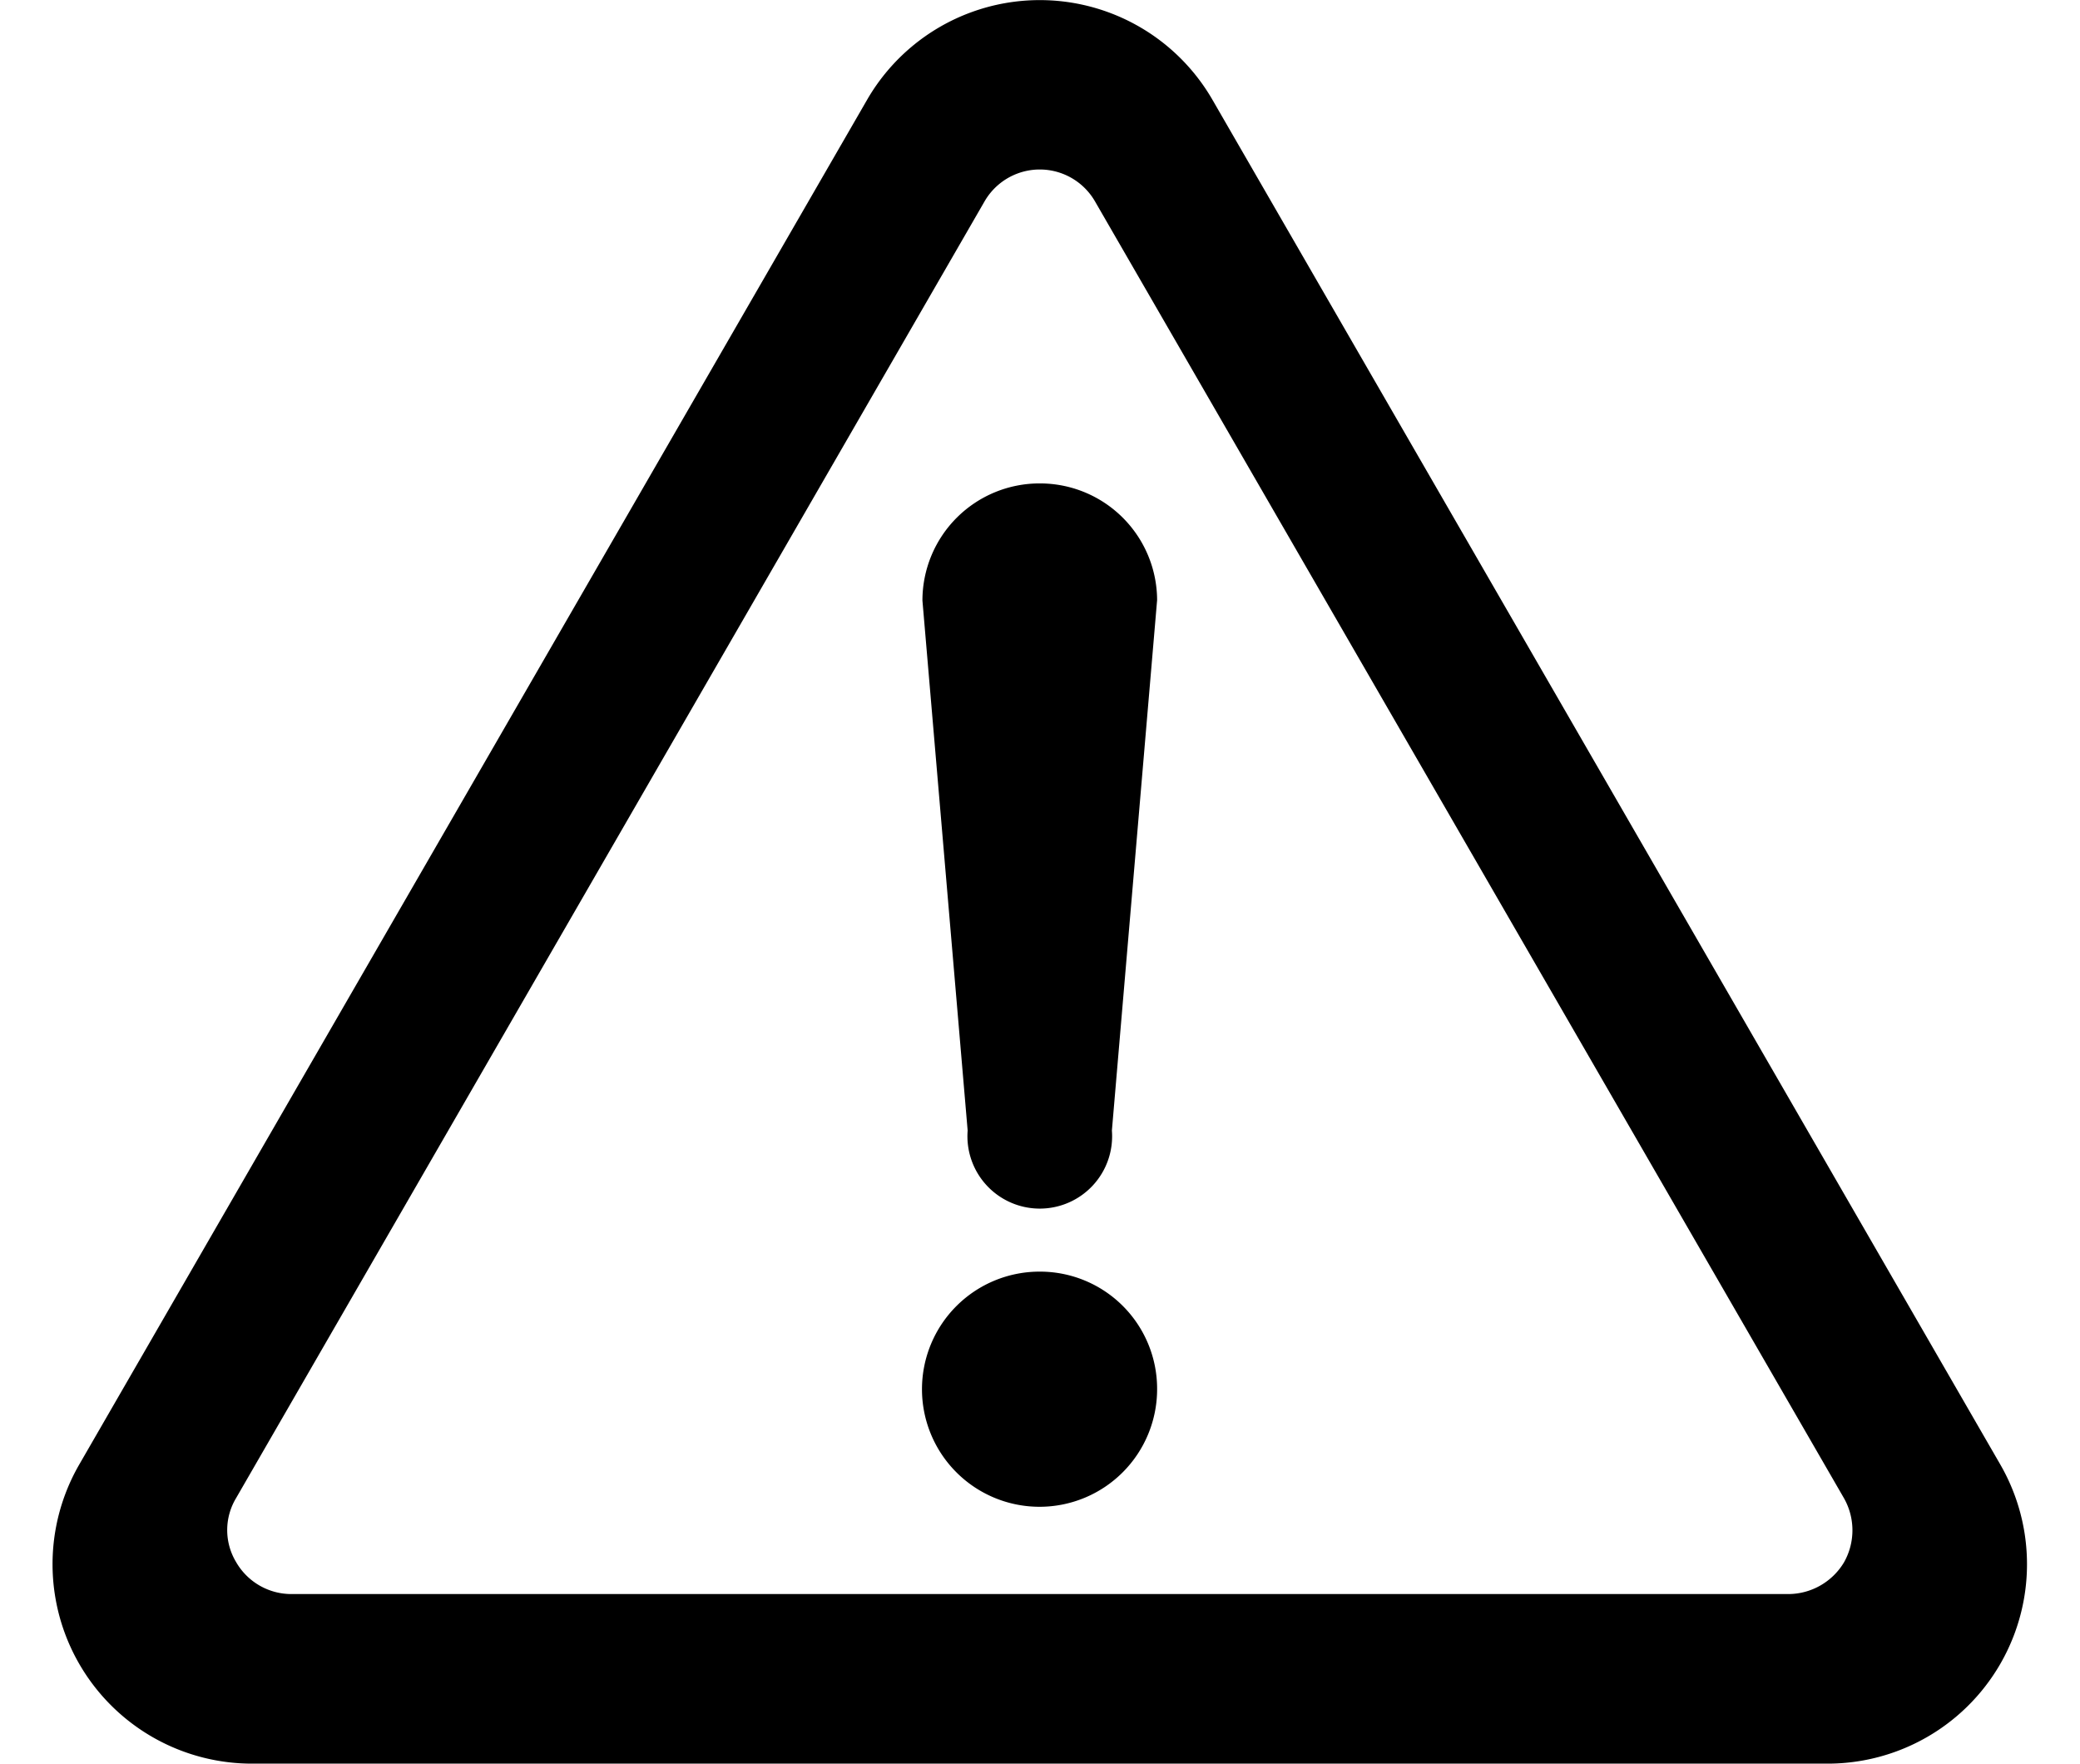 <svg id="レイヤー_1" data-name="レイヤー 1" xmlns="http://www.w3.org/2000/svg" viewBox="0 0 46 39"><title>important</title><path d="M23,28.12a2.6,2.6,0,1,0,2.59,2.6A2.59,2.59,0,0,0,23,28.12"/><path d="M44.24,32.39,26.81,2.2a4.41,4.41,0,0,0-7.63,0L1.75,32.39A4.41,4.41,0,0,0,5.57,39H40.42a4.41,4.41,0,0,0,3.82-6.61m-3.46,2.16a1.44,1.44,0,0,1-1.23.7H6.44a1.41,1.41,0,0,1-1.22-.71,1.37,1.37,0,0,1,0-1.41L21.77,4.46a1.41,1.41,0,0,1,2.45,0L40.78,33.13a1.44,1.44,0,0,1,0,1.42"/><path d="M23,10.69a2.59,2.59,0,0,0-2.6,2.59L21.4,25a1.6,1.6,0,1,0,3.19,0l1-11.73A2.59,2.59,0,0,0,23,10.69"/></svg>